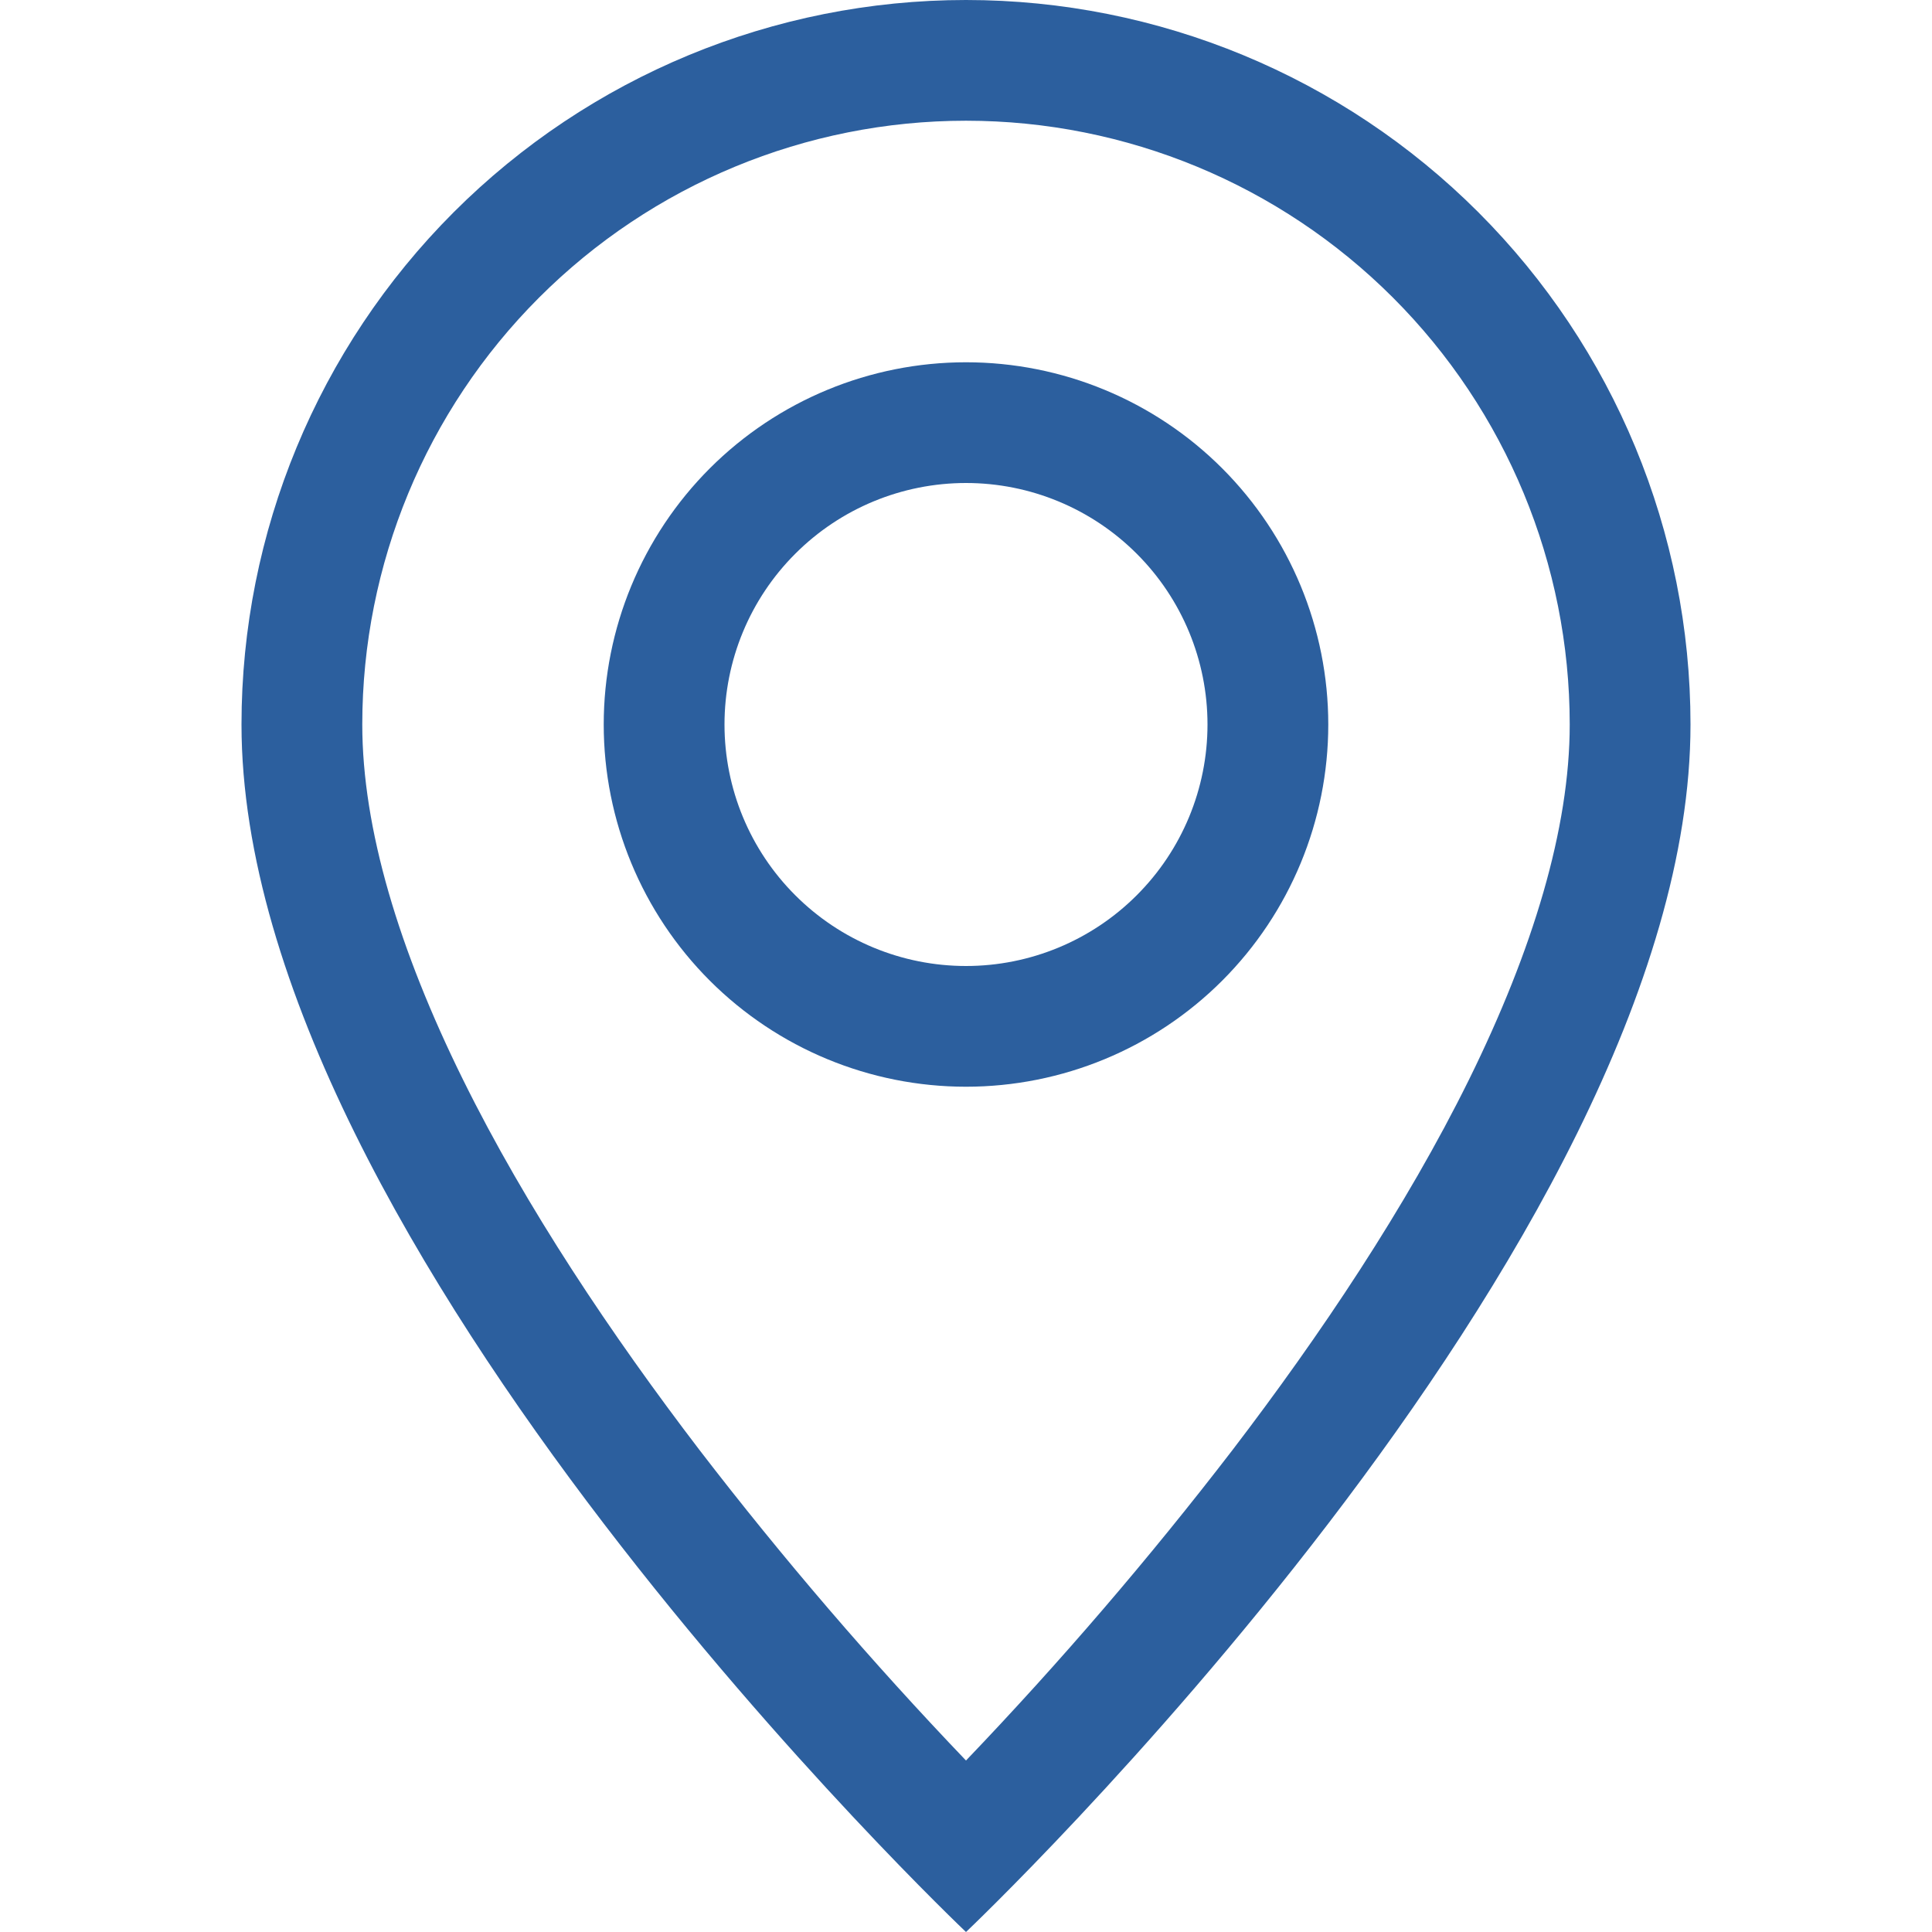 <svg width="37" height="37" viewBox="0 0 37 37" fill="none" xmlns="http://www.w3.org/2000/svg">
<g clip-path="url(#clip0_39_158)">
<path d="M28.134 20.674C26.922 23.13 25.28 25.576 23.601 27.773C22.009 29.844 20.306 31.828 18.5 33.716C16.694 31.828 14.991 29.844 13.399 27.773C11.72 25.576 10.078 23.13 8.866 20.674C7.641 18.192 6.938 15.868 6.938 13.875C6.938 10.808 8.156 7.867 10.324 5.699C12.492 3.531 15.433 2.312 18.5 2.312C21.567 2.312 24.508 3.531 26.676 5.699C28.844 7.867 30.062 10.808 30.062 13.875C30.062 15.868 29.357 18.192 28.134 20.674ZM18.5 37C18.5 37 32.375 23.851 32.375 13.875C32.375 10.195 30.913 6.666 28.311 4.064C25.709 1.462 22.18 0 18.5 0C14.82 0 11.291 1.462 8.689 4.064C6.087 6.666 4.625 10.195 4.625 13.875C4.625 23.851 18.5 37 18.5 37Z" fill="#2C5F9E"/>
<path d="M18.5 18.5C17.273 18.5 16.097 18.013 15.23 17.145C14.362 16.278 13.875 15.102 13.875 13.875C13.875 12.648 14.362 11.472 15.23 10.605C16.097 9.737 17.273 9.25 18.5 9.25C19.727 9.25 20.903 9.737 21.77 10.605C22.638 11.472 23.125 12.648 23.125 13.875C23.125 15.102 22.638 16.278 21.77 17.145C20.903 18.013 19.727 18.5 18.5 18.5ZM18.5 20.812C20.34 20.812 22.105 20.082 23.406 18.781C24.707 17.48 25.438 15.715 25.438 13.875C25.438 12.035 24.707 10.271 23.406 8.969C22.105 7.668 20.34 6.938 18.5 6.938C16.66 6.938 14.896 7.668 13.594 8.969C12.293 10.271 11.562 12.035 11.562 13.875C11.562 15.715 12.293 17.48 13.594 18.781C14.896 20.082 16.66 20.812 18.5 20.812Z" fill="#2C5F9E"/>
</g>
<defs>
<clipPath id="clip0_39_158">
<rect width="37" height="37" fill="white"/>
</clipPath>
</defs>
</svg>
